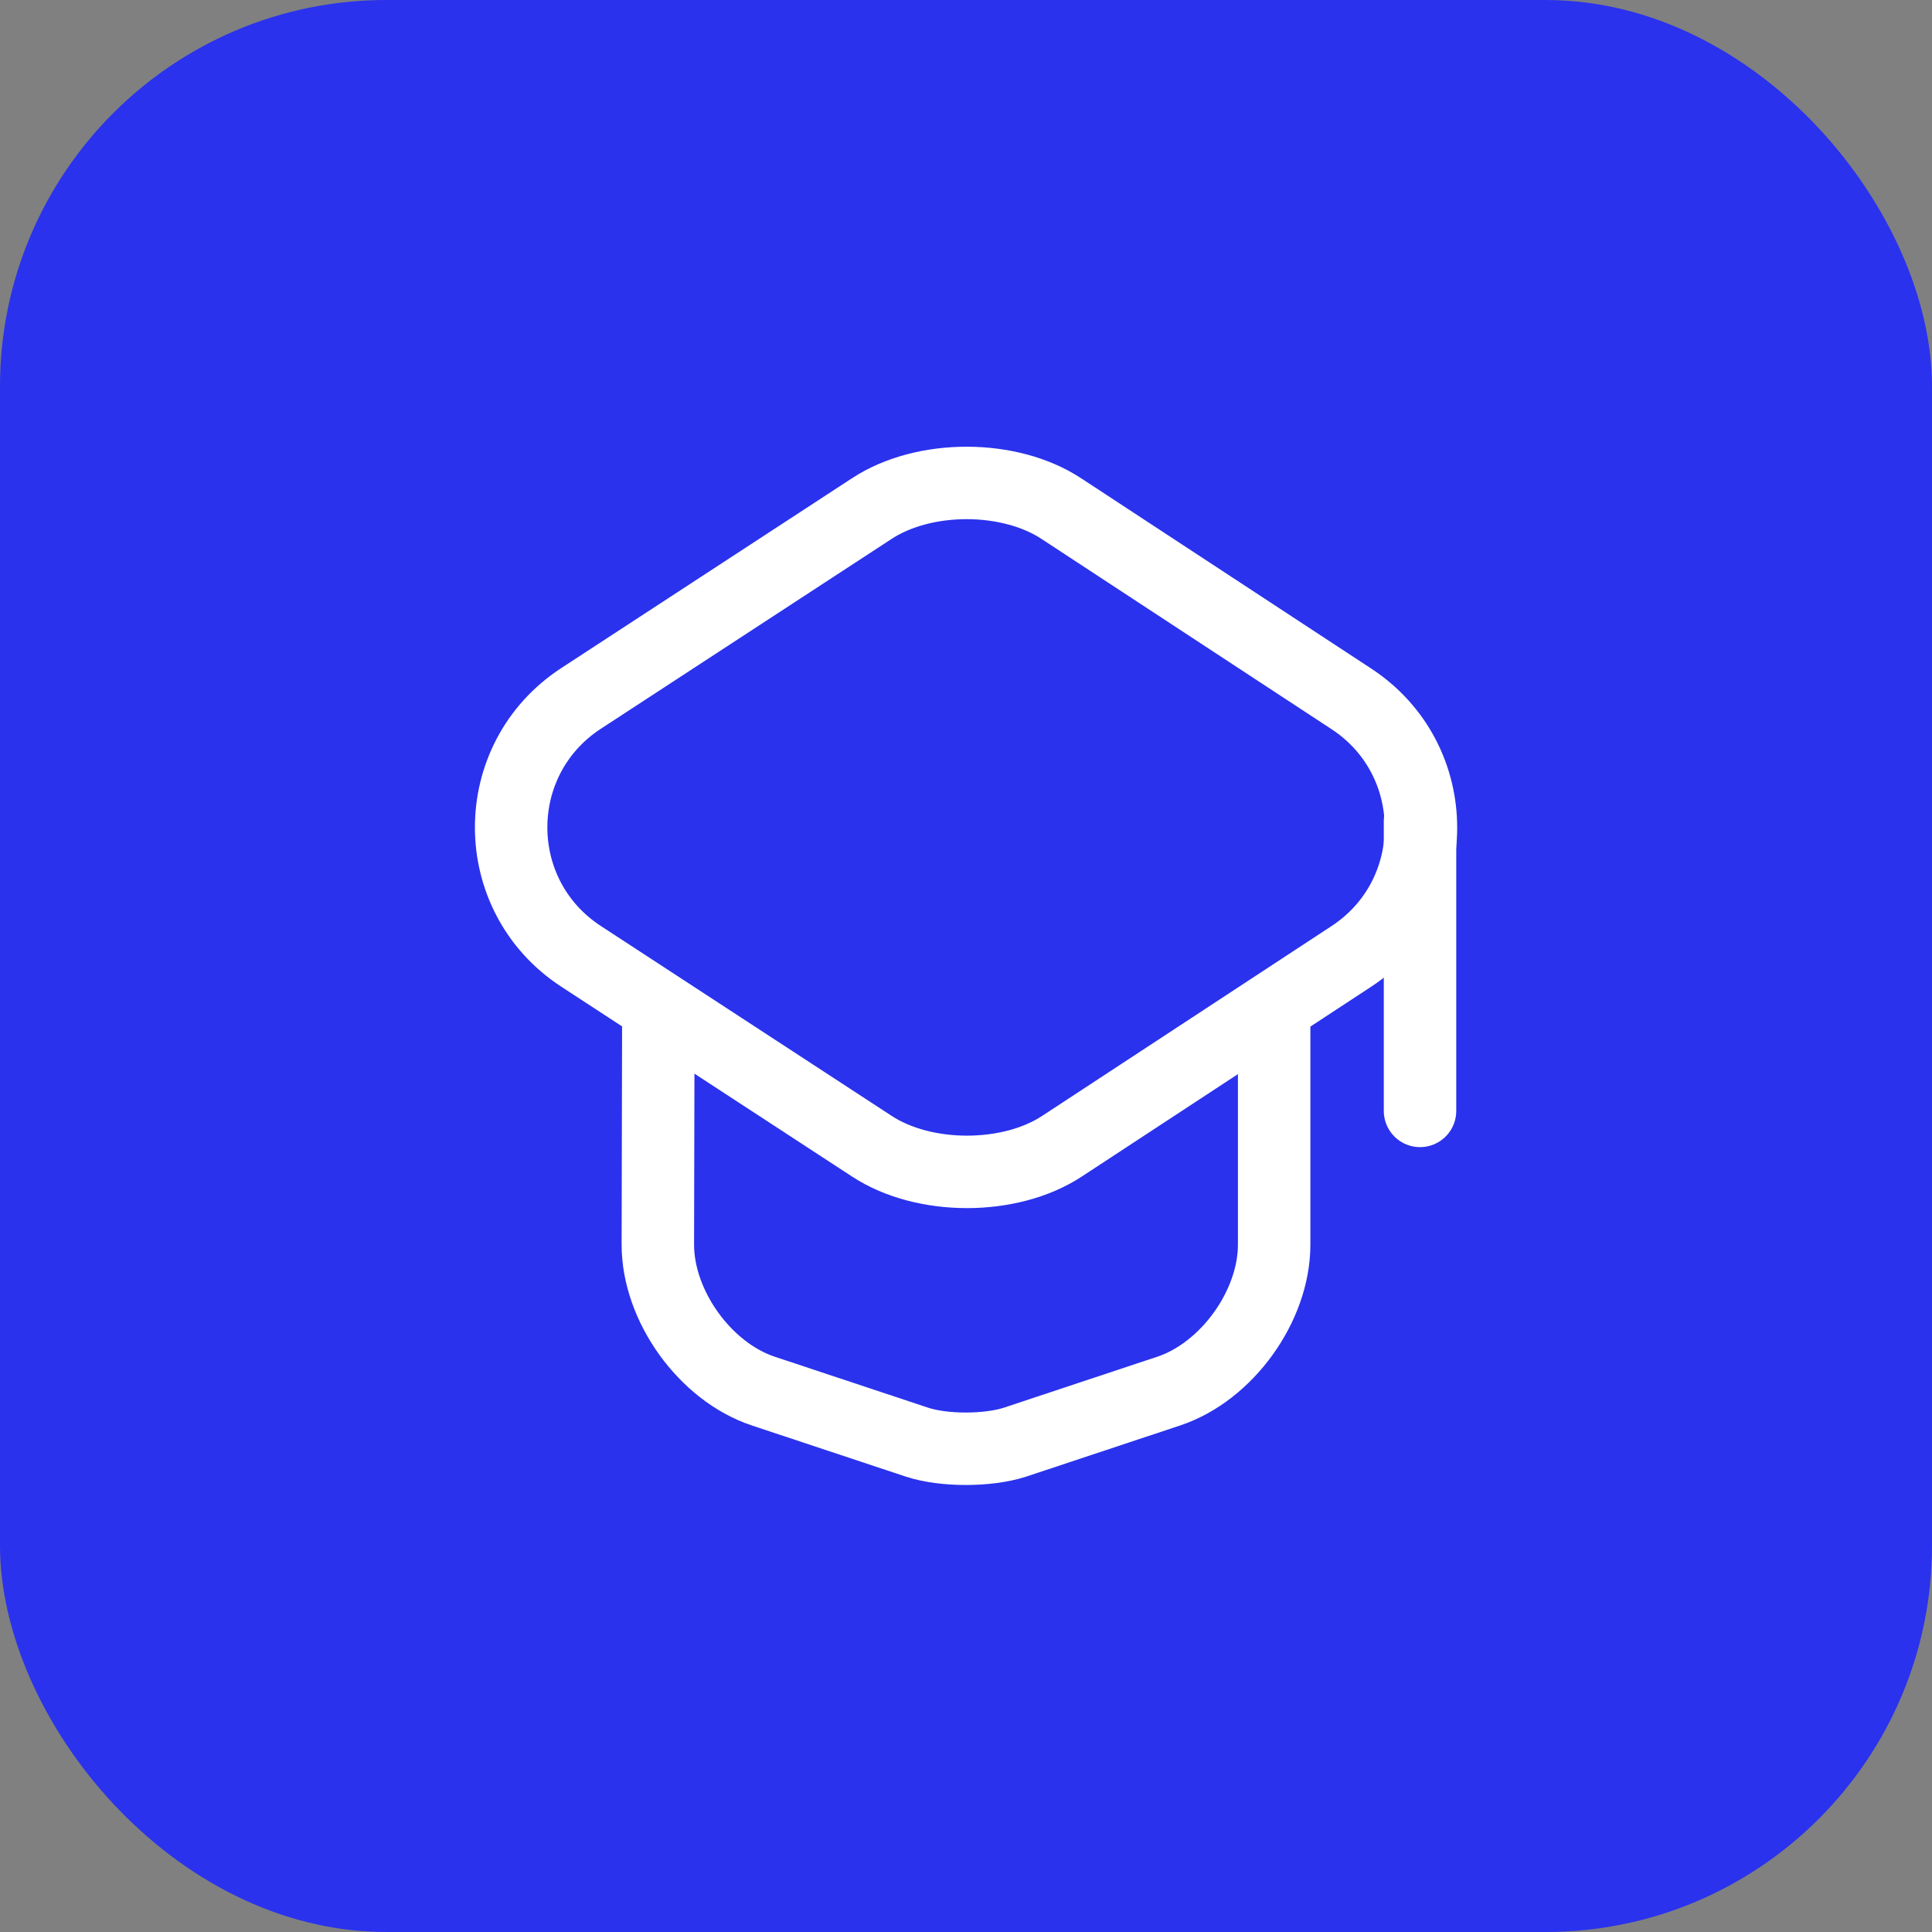 <svg width="40" height="40" viewBox="0 0 40 40" fill="none" xmlns="http://www.w3.org/2000/svg">
<rect x="0" y="0" width="40" height="40" fill="#808080" stroke="none"/>
<rect width="40" height="40" rx="8" fill="#2A32ED"/>
<path d="M18.049 10.53L12.03 14.46C10.1 15.72 10.1 18.54 12.03 19.8L18.049 23.73C19.13 24.44 20.91 24.44 21.989 23.73L27.98 19.8C29.899 18.54 29.899 15.73 27.98 14.47L21.989 10.54C20.91 9.82 19.13 9.82 18.049 10.53Z" stroke="white" stroke-width="1.5" stroke-linecap="round" stroke-linejoin="round"/>
<path d="M13.63 21.08L13.62 25.77C13.62 27.04 14.6 28.4 15.8 28.8L18.99 29.86C19.54 30.04 20.45 30.04 21.01 29.86L24.2 28.8C25.4 28.4 26.38 27.04 26.38 25.77V21.13" stroke="white" stroke-width="1.5" stroke-linecap="round" stroke-linejoin="round"/>
<path d="M29.4 23V17" stroke="white" stroke-width="1.5" stroke-linecap="round" stroke-linejoin="round"/>
</svg>
